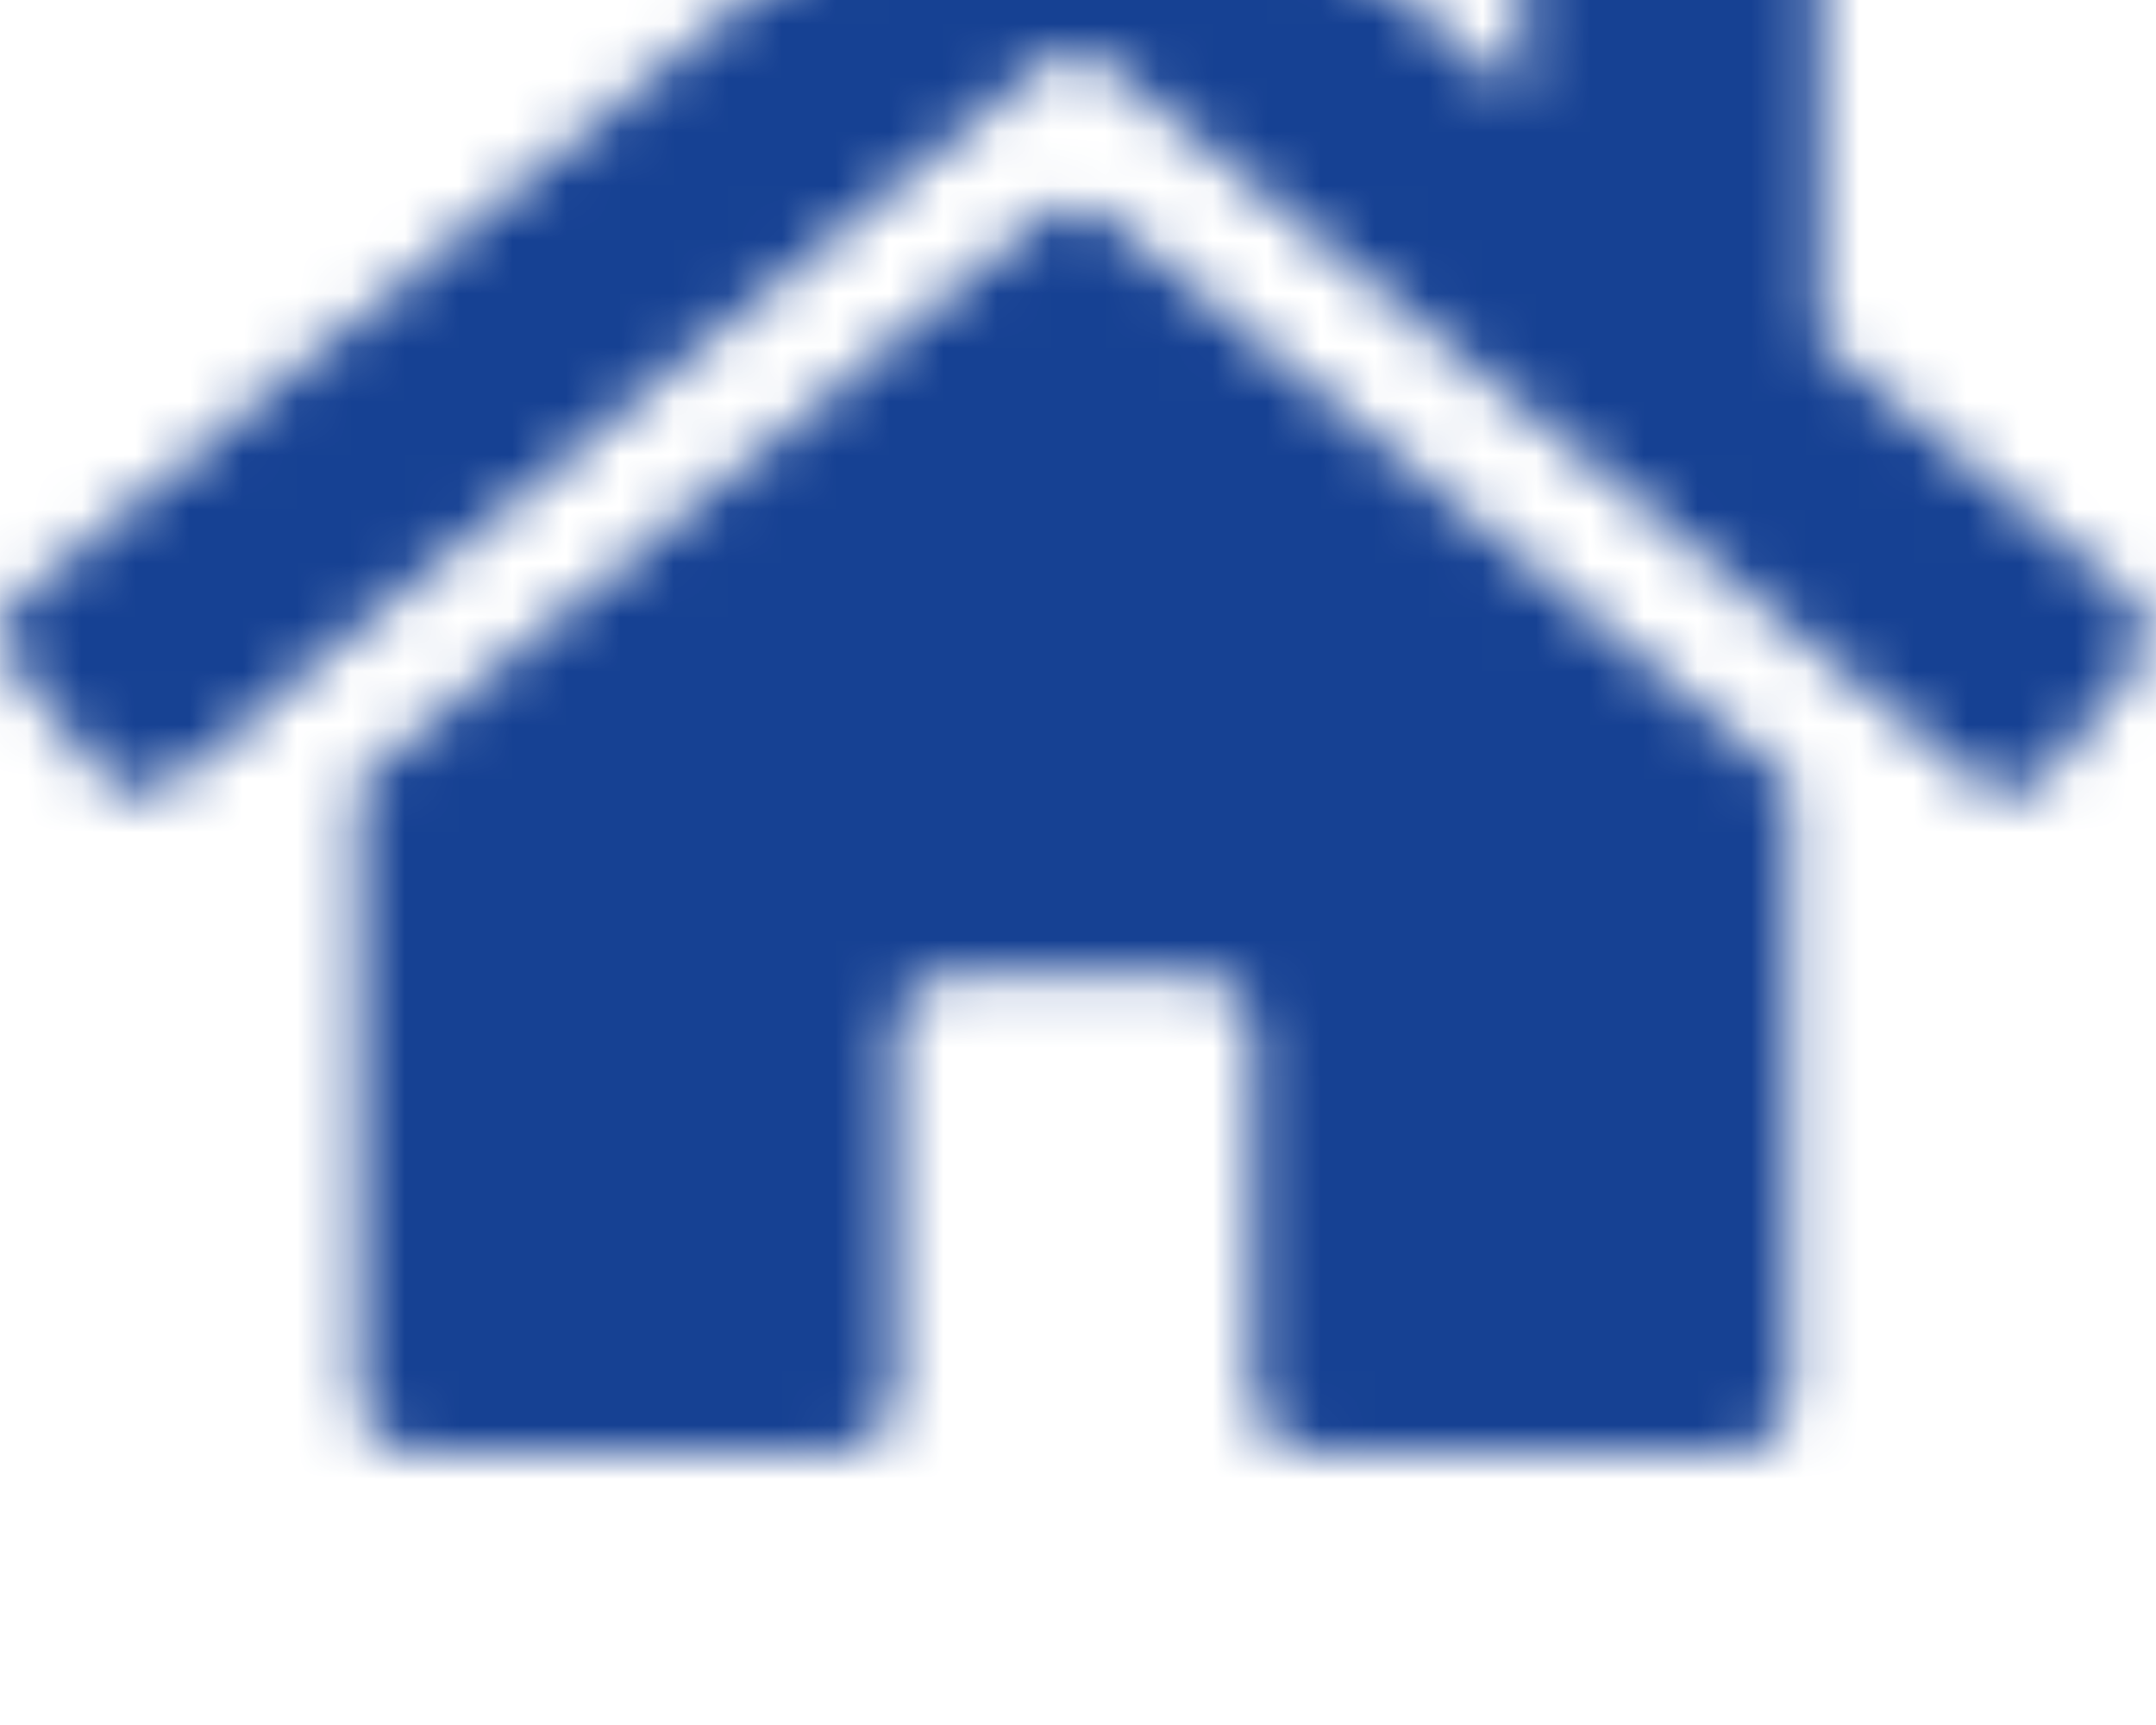 <?xml version="1.0" encoding="UTF-8"?>
<svg xmlns="http://www.w3.org/2000/svg" xmlns:xlink="http://www.w3.org/1999/xlink" width="40px" height="32px" viewBox="0 0 40 32" version="1.1">
  <title>home</title>
  <defs>
    <path d="M19.404,8.042 L6.645,18.551 L6.645,29.893 C6.645,30.504 7.14,31 7.752,31 L15.507,30.98 C16.116,30.977 16.609,30.482 16.609,29.873 L16.609,23.249 C16.609,22.638 17.104,22.142 17.716,22.142 L22.145,22.142 C22.757,22.142 23.252,22.638 23.252,23.249 L23.252,29.868 C23.251,30.162 23.368,30.445 23.575,30.653 C23.783,30.861 24.065,30.979 24.36,30.979 L32.112,31 C32.723,31 33.219,30.504 33.219,29.893 L33.219,18.543 L20.463,8.042 C20.154,7.793 19.713,7.793 19.404,8.042 Z M39.558,15.185 L33.773,10.416 L33.773,0.83 C33.773,0.372 33.401,-7.10542736e-15 32.942,-7.10542736e-15 L29.067,-7.10542736e-15 C28.608,-7.10542736e-15 28.236,0.372 28.236,0.83 L28.236,5.855 L22.04,0.758 C20.814,-0.251 19.045,-0.251 17.819,0.758 L0.301,15.185 C0.132,15.325 0.024,15.527 0.004,15.747 C-0.017,15.966 0.05,16.185 0.191,16.354 L1.955,18.5 C2.095,18.67 2.298,18.778 2.517,18.799 C2.737,18.82 2.956,18.753 3.126,18.612 L19.404,5.205 C19.713,4.956 20.154,4.956 20.463,5.205 L36.742,18.612 C36.911,18.753 37.13,18.82 37.349,18.799 C37.569,18.779 37.771,18.672 37.911,18.502 L39.676,16.356 C39.816,16.186 39.883,15.966 39.861,15.746 C39.838,15.526 39.73,15.324 39.558,15.185 L39.558,15.185 Z" id="path-1"></path>
  </defs>
  <g id="Welcome" stroke="none" stroke-width="1" fill="none" fill-rule="evenodd">
    <g id="kirc_desktop_home" transform="translate(-940, -3719)">
      <g id="footer" transform="translate(0, 3659.942)">
        <g id="contact" transform="translate(640, 0.347)">
          <g id="home" transform="translate(300.068, 59.154)">
            <mask id="mask-2" fill="white">
              <use xlink:href="#path-1"></use>
            </mask>
            <g fill-rule="nonzero"></g>
            <rect id="🎨-color" fill="#164193" mask="url(#mask-2)" x="-0.068" y="-4.502" width="40" height="40"></rect>
          </g>
        </g>
      </g>
    </g>
  </g>
</svg>
